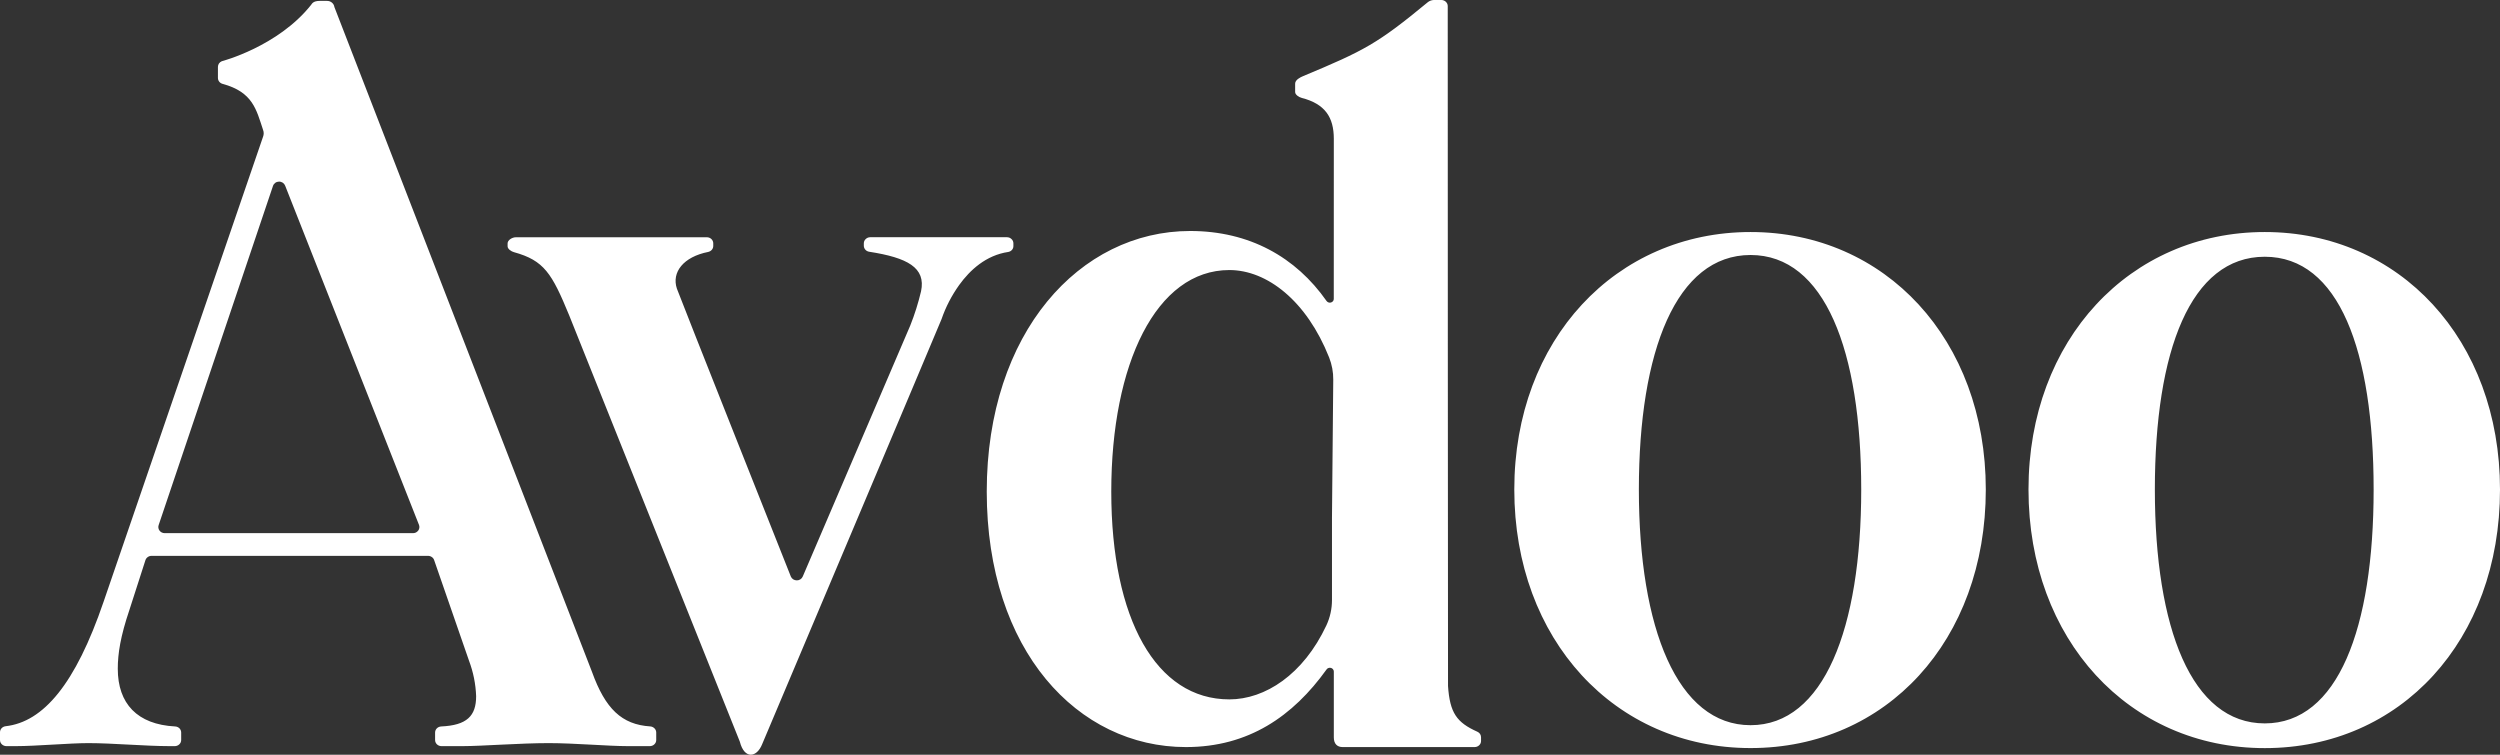 <svg width="53" height="16" viewBox="0 0 53 16" xmlns="http://www.w3.org/2000/svg">
  <rect x="0" y="0" width="53" height="16" fill="#333333" stroke="none"/>
  <path d="M8.755 11.303H3.492C3.471 11.303 3.45 11.298 3.43 11.289C3.411 11.28 3.395 11.266 3.382 11.249C3.37 11.233 3.361 11.213 3.358 11.193C3.355 11.173 3.356 11.152 3.363 11.133L5.788 3.94C5.797 3.914 5.814 3.892 5.837 3.875C5.86 3.859 5.888 3.851 5.916 3.85C5.945 3.85 5.972 3.859 5.996 3.874C6.019 3.89 6.036 3.913 6.046 3.938L8.884 11.131C8.891 11.15 8.893 11.171 8.89 11.192C8.887 11.212 8.879 11.232 8.866 11.249C8.853 11.265 8.837 11.279 8.818 11.289C8.798 11.298 8.777 11.303 8.755 11.303M12.55 14.243L7.089 0.149C7.084 0.112 7.065 0.078 7.035 0.054C7.005 0.03 6.967 0.017 6.928 0.019H6.779C6.636 0.019 6.614 0.08 6.594 0.105C5.89 0.99 4.702 1.298 4.702 1.298C4.678 1.308 4.657 1.325 4.642 1.346C4.628 1.367 4.62 1.392 4.62 1.418V1.653C4.62 1.681 4.63 1.709 4.647 1.731C4.665 1.754 4.69 1.77 4.719 1.778C5.362 1.953 5.433 2.322 5.577 2.754C5.595 2.8 5.595 2.851 5.577 2.898L2.195 12.76C1.6 14.502 0.919 15.306 0.118 15.396C0.086 15.4 0.056 15.415 0.034 15.438C0.012 15.462 -6.38793e-05 15.493 2.55412e-07 15.524V15.688C-1.36765e-05 15.705 0.003 15.722 0.01 15.738C0.017 15.754 0.027 15.768 0.04 15.78C0.052 15.792 0.067 15.802 0.084 15.808C0.1 15.815 0.118 15.818 0.136 15.818H0.341C0.757 15.818 1.475 15.754 1.873 15.754C2.384 15.754 3.084 15.818 3.595 15.818H3.705C3.723 15.818 3.741 15.815 3.757 15.808C3.774 15.802 3.789 15.792 3.801 15.78C3.814 15.768 3.824 15.754 3.831 15.738C3.837 15.722 3.841 15.705 3.841 15.688V15.53C3.841 15.497 3.828 15.465 3.805 15.441C3.781 15.417 3.749 15.403 3.714 15.401C2.908 15.359 2.497 14.915 2.497 14.178C2.497 13.856 2.554 13.491 2.743 12.932L3.083 11.876C3.092 11.849 3.109 11.826 3.132 11.81C3.155 11.793 3.184 11.784 3.213 11.784H9.075C9.103 11.784 9.131 11.793 9.154 11.809C9.177 11.824 9.194 11.846 9.203 11.872L9.943 14.007C10.034 14.249 10.085 14.502 10.094 14.759C10.094 15.179 9.898 15.376 9.353 15.401C9.318 15.403 9.285 15.417 9.261 15.441C9.237 15.465 9.224 15.497 9.224 15.531V15.688C9.224 15.705 9.227 15.722 9.234 15.738C9.241 15.754 9.251 15.768 9.263 15.78C9.276 15.792 9.291 15.802 9.307 15.808C9.324 15.815 9.342 15.818 9.359 15.818H9.81C10.208 15.818 11.025 15.754 11.631 15.754C12.18 15.754 12.89 15.818 13.307 15.818H13.776C13.794 15.818 13.812 15.815 13.828 15.808C13.845 15.802 13.86 15.792 13.872 15.78C13.885 15.768 13.895 15.754 13.902 15.738C13.909 15.722 13.912 15.705 13.912 15.688V15.529C13.912 15.496 13.899 15.465 13.875 15.441C13.851 15.417 13.819 15.402 13.785 15.4C13.182 15.361 12.833 15.028 12.55 14.243M21.484 5.214V5.159C21.484 5.142 21.48 5.125 21.474 5.11C21.467 5.094 21.457 5.08 21.444 5.068C21.431 5.055 21.416 5.046 21.4 5.039C21.384 5.033 21.366 5.029 21.348 5.029H18.449C18.431 5.029 18.413 5.033 18.397 5.039C18.381 5.046 18.366 5.055 18.353 5.068C18.34 5.08 18.33 5.094 18.323 5.11C18.317 5.125 18.313 5.142 18.313 5.159V5.209C18.313 5.24 18.325 5.27 18.345 5.293C18.366 5.317 18.395 5.332 18.427 5.337C19.236 5.463 19.633 5.673 19.526 6.176C19.468 6.422 19.392 6.664 19.298 6.9L17.018 12.223C17.008 12.247 16.99 12.268 16.968 12.282C16.945 12.297 16.919 12.304 16.892 12.304C16.865 12.304 16.839 12.296 16.816 12.282C16.794 12.268 16.776 12.247 16.766 12.223C16.766 12.223 14.399 6.264 14.35 6.119C14.234 5.771 14.489 5.445 15.014 5.341C15.044 5.334 15.072 5.318 15.091 5.295C15.111 5.272 15.121 5.243 15.121 5.214V5.16C15.121 5.143 15.118 5.126 15.111 5.11C15.104 5.094 15.094 5.08 15.082 5.068C15.069 5.056 15.054 5.046 15.038 5.04C15.021 5.033 15.004 5.03 14.986 5.03H10.936C10.861 5.03 10.761 5.088 10.761 5.16V5.222C10.761 5.279 10.839 5.331 10.896 5.346C11.535 5.523 11.699 5.792 12.067 6.686L15.685 15.725C15.779 16.097 16.041 16.069 16.158 15.776C16.158 15.776 19.943 6.819 19.961 6.765C20.049 6.509 20.175 6.266 20.334 6.043C20.562 5.727 20.902 5.411 21.378 5.341C21.408 5.335 21.436 5.319 21.455 5.296C21.475 5.273 21.485 5.243 21.484 5.214M28.265 8.052L28.238 10.972V12.72C28.238 12.906 28.198 13.089 28.119 13.259C27.63 14.301 26.82 14.827 26.062 14.827C24.512 14.827 23.559 13.129 23.559 10.421C23.559 7.713 24.512 5.725 26.062 5.725C26.863 5.725 27.701 6.379 28.177 7.577C28.237 7.729 28.267 7.89 28.265 8.052M31.398 15.707V15.63C31.398 15.606 31.391 15.582 31.378 15.561C31.364 15.54 31.345 15.524 31.321 15.513C30.883 15.317 30.737 15.116 30.698 14.543C30.695 14.5 30.692 0.13 30.692 0.13C30.692 0.113 30.689 0.096 30.682 0.08C30.675 0.065 30.665 0.05 30.652 0.038C30.64 0.026 30.625 0.016 30.608 0.01C30.592 0.003 30.574 -1.17111e-08 30.556 0H30.395C30.351 0.002 30.309 0.017 30.274 0.043C29.201 0.929 28.927 1.071 27.623 1.615C27.573 1.636 27.457 1.69 27.457 1.774V1.95C27.457 2.009 27.537 2.06 27.595 2.075C28.091 2.203 28.277 2.485 28.277 2.944L28.276 6.337C28.276 6.354 28.271 6.371 28.26 6.384C28.249 6.398 28.234 6.408 28.217 6.413C28.2 6.418 28.182 6.418 28.165 6.412C28.148 6.406 28.133 6.395 28.123 6.381C27.473 5.453 26.489 4.897 25.232 4.897C22.895 4.897 20.919 7.046 20.919 10.421C20.919 13.796 22.85 15.838 25.142 15.838C26.469 15.838 27.412 15.184 28.124 14.191C28.134 14.177 28.148 14.166 28.165 14.161C28.182 14.155 28.201 14.155 28.218 14.16C28.235 14.165 28.25 14.175 28.26 14.189C28.271 14.203 28.277 14.219 28.277 14.236V15.634C28.277 15.769 28.349 15.838 28.464 15.838H31.262C31.28 15.838 31.298 15.834 31.314 15.828C31.331 15.821 31.346 15.812 31.358 15.8C31.371 15.788 31.381 15.773 31.388 15.758C31.395 15.742 31.398 15.725 31.398 15.708M39.458 10.379C39.458 13.323 38.662 15.374 37.112 15.374C35.563 15.374 34.744 13.323 34.744 10.379C34.744 7.434 35.54 5.406 37.112 5.406C38.685 5.406 39.458 7.434 39.458 10.379ZM42.099 10.379C42.099 7.197 39.965 4.919 37.112 4.919C34.26 4.919 32.103 7.197 32.103 10.378C32.103 13.559 34.237 15.859 37.112 15.859C39.988 15.859 42.099 13.581 42.099 10.378M50.321 10.378C50.321 13.323 49.563 15.336 48.013 15.336C46.463 15.336 45.683 13.323 45.683 10.378C45.683 7.434 46.441 5.443 48.013 5.443C49.586 5.443 50.321 7.433 50.321 10.378ZM53 10.378C53 7.197 50.866 4.919 48.013 4.919C45.16 4.919 43.004 7.197 43.004 10.378C43.004 13.559 45.138 15.86 48.013 15.86C50.889 15.86 53 13.581 53 10.379" fill="white" />
</svg>
